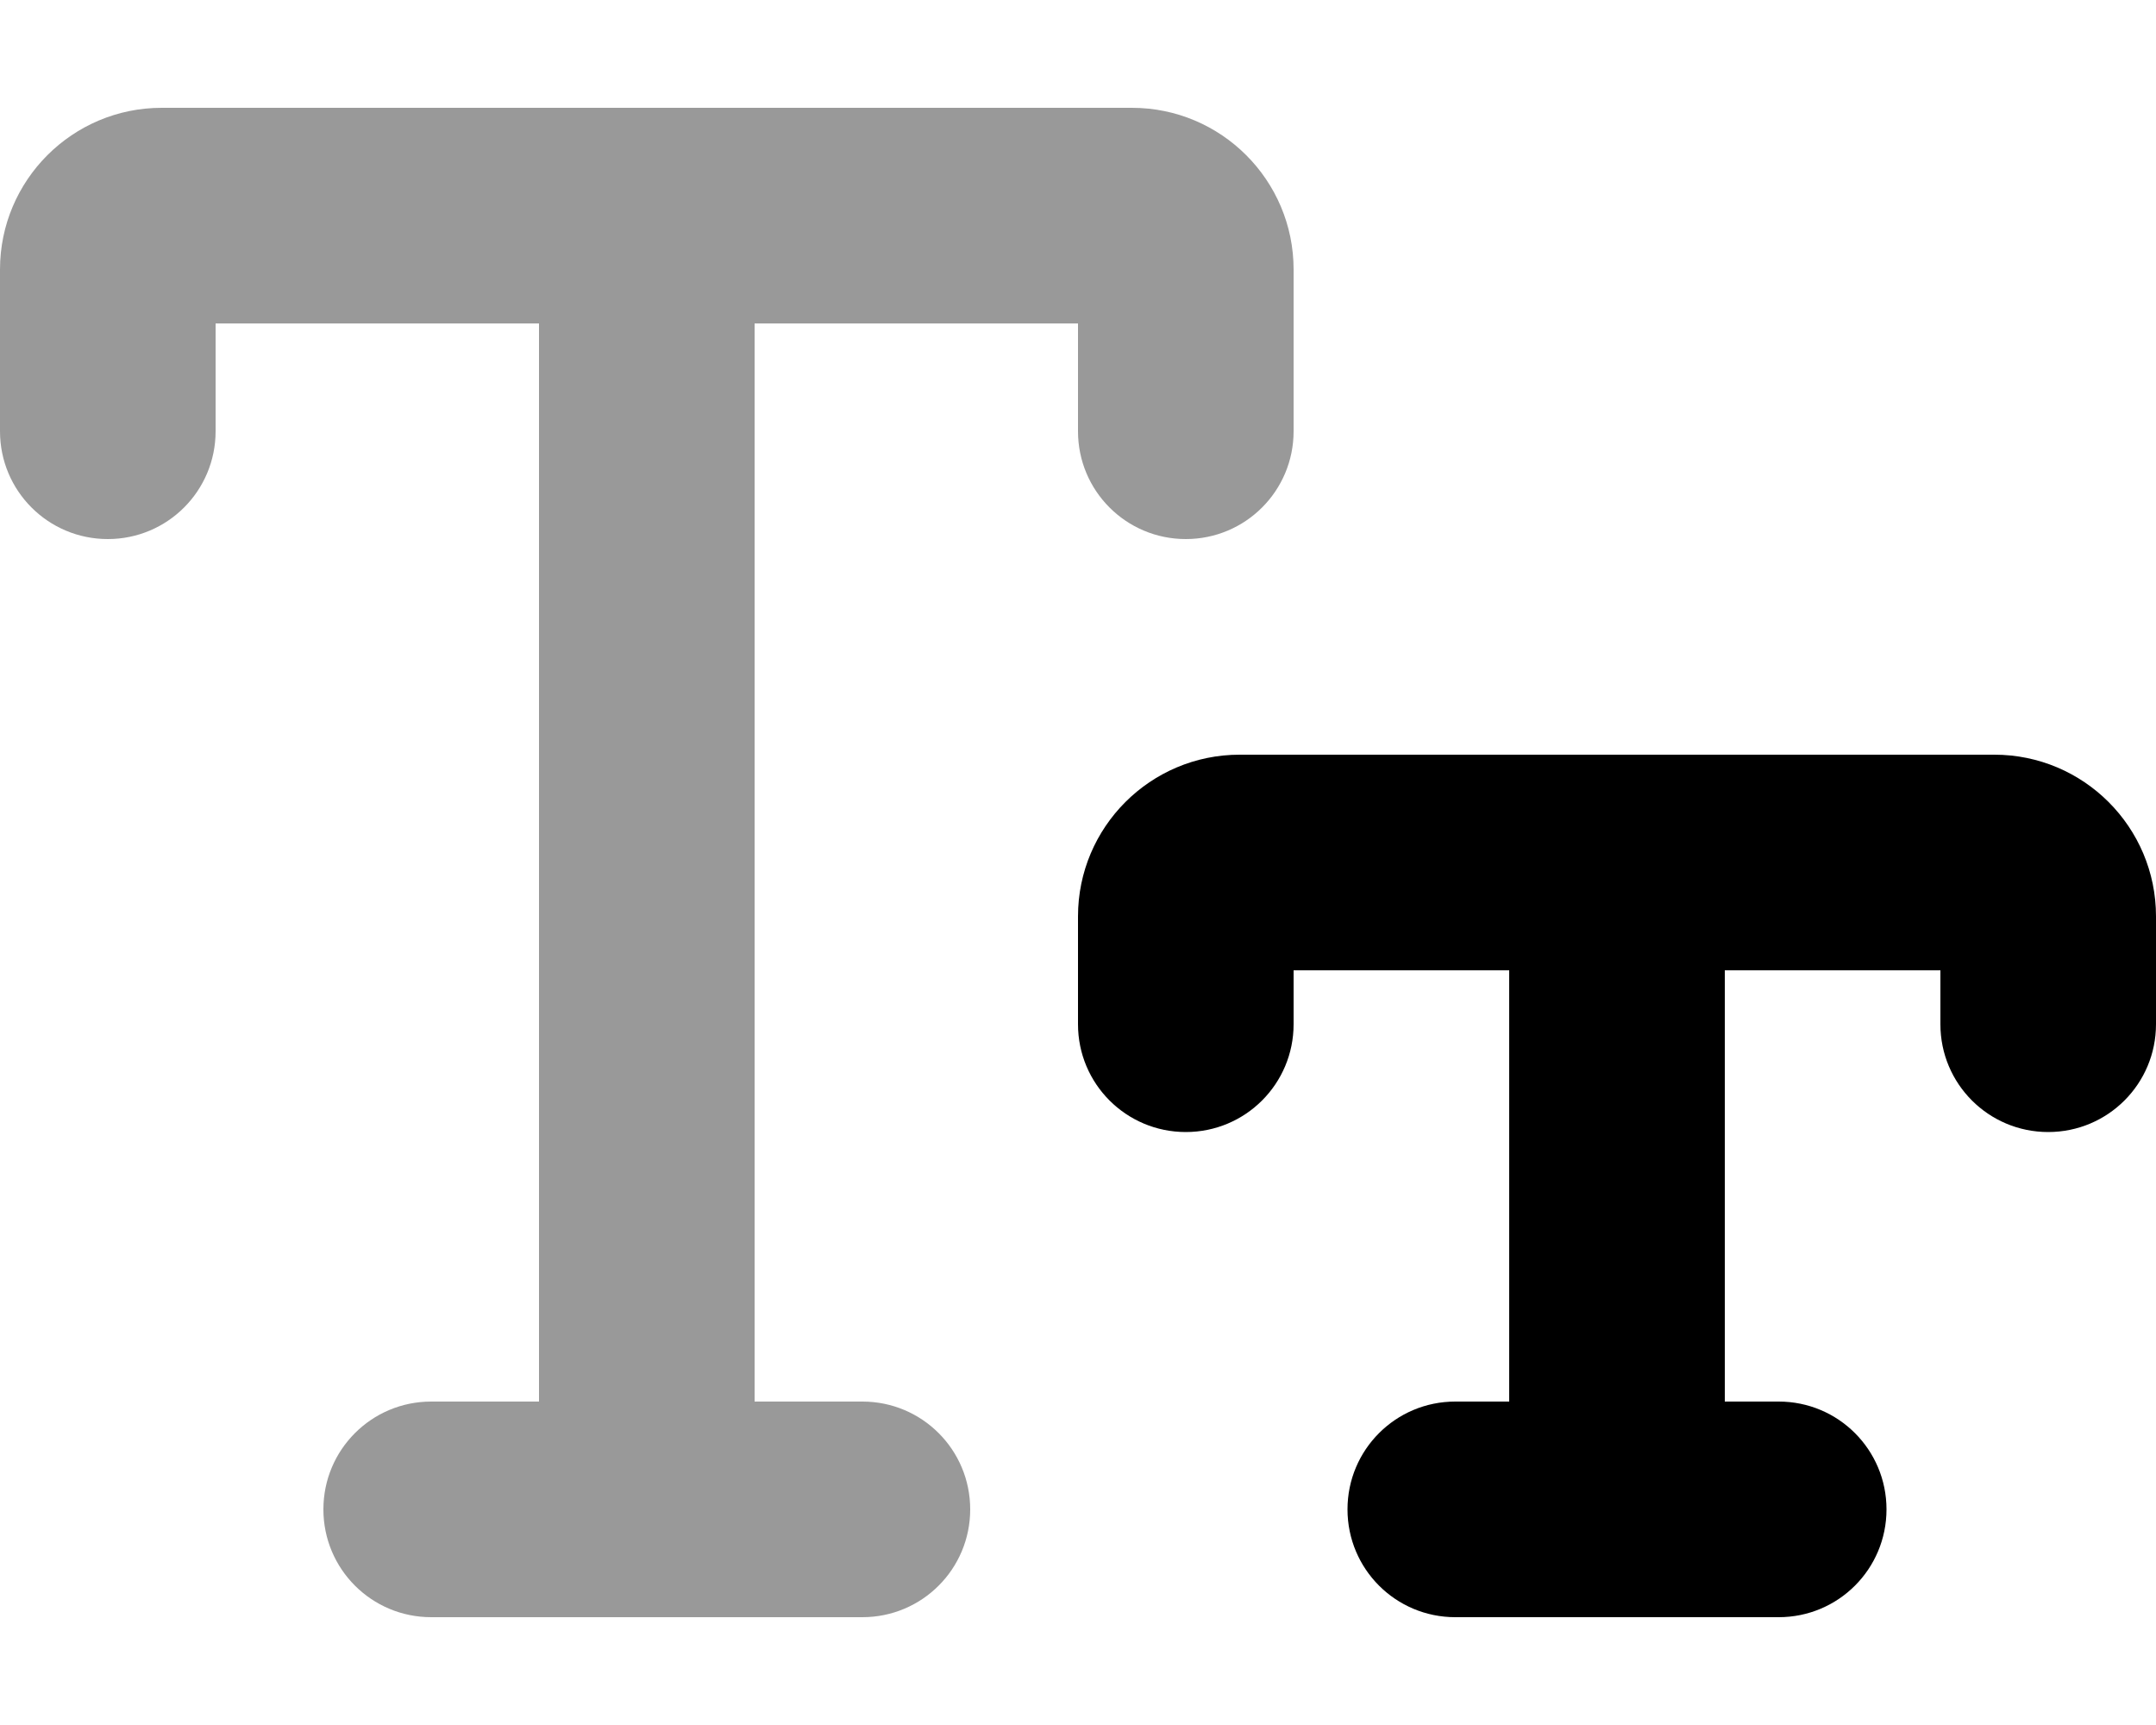 <svg xmlns="http://www.w3.org/2000/svg" viewBox="0 0 640 512"><!--! Font Awesome Pro 6.5.2 by @fontawesome - https://fontawesome.com License - https://fontawesome.com/license (Commercial License) Copyright 2024 Fonticons, Inc. --><defs><style>.fa-secondary{opacity:.4}</style></defs><path class="fa-secondary" d="M64 96v32c0 17.7-14.3 32-32 32s-32-14.3-32-32V80C0 53.5 21.5 32 48 32H192 336c26.5 0 48 21.5 48 48v48c0 17.7-14.3 32-32 32s-32-14.3-32-32V96H224l0 320h32c17.7 0 32 14.3 32 32s-14.3 32-32 32H128c-17.7 0-32-14.3-32-32s14.3-32 32-32h32l0-320H64z"/><path class="fa-primary" d="M384 288v16c0 17.7-14.3 32-32 32s-32-14.3-32-32V272c0-26.5 21.5-48 48-48H592c26.5 0 48 21.5 48 48v32c0 17.7-14.3 32-32 32s-32-14.3-32-32V288H512l0 128h16c17.7 0 32 14.3 32 32s-14.3 32-32 32H432c-17.7 0-32-14.3-32-32s14.3-32 32-32h16l0-128H384z"/></svg>
